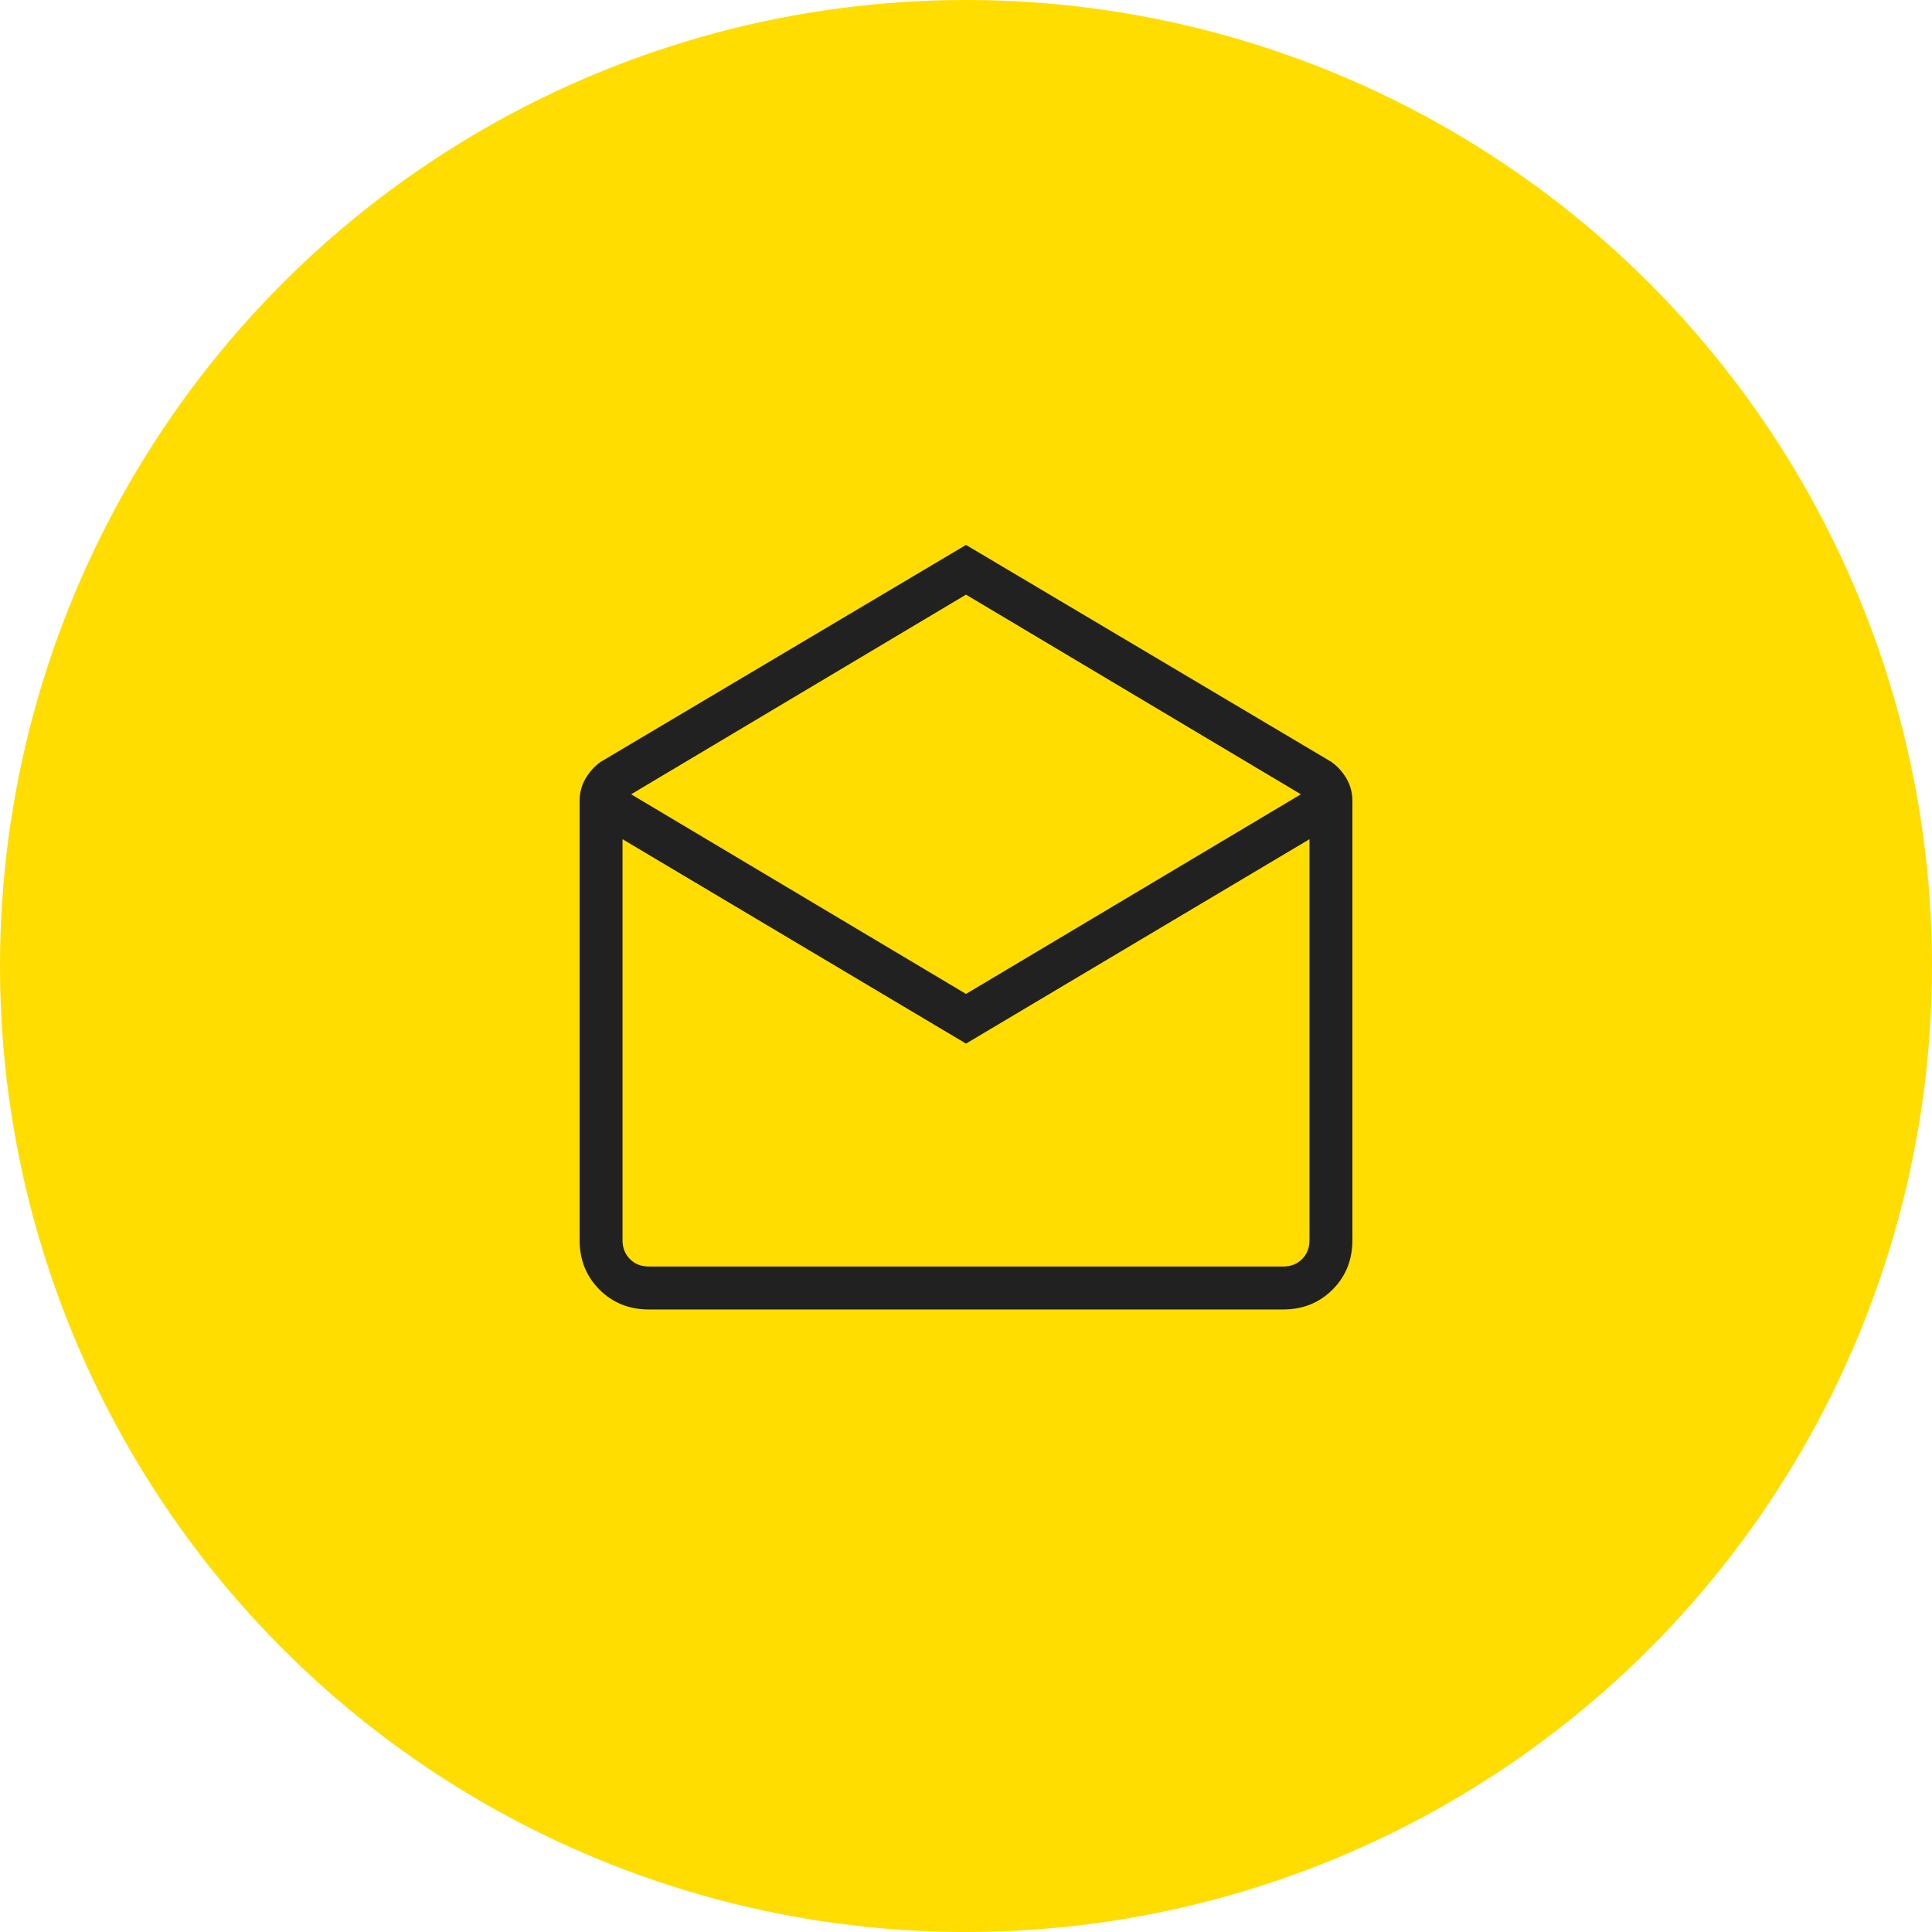 <svg width="60" height="60" viewBox="0 0 60 60" fill="none" xmlns="http://www.w3.org/2000/svg">
<circle cx="30" cy="30" r="30" fill="#FFDD00"/>
<rect width="32" height="32" transform="translate(14 14)" fill="#FFDD00"/>
<path d="M30 16.923L41.349 23.662C41.544 23.803 41.701 23.979 41.821 24.187C41.94 24.396 42 24.622 42 24.867V38.513C42 39.126 41.794 39.639 41.383 40.05C40.972 40.461 40.46 40.667 39.846 40.667H20.154C19.54 40.667 19.028 40.461 18.617 40.05C18.206 39.639 18 39.126 18 38.513V24.867C18 24.622 18.06 24.396 18.179 24.187C18.299 23.979 18.456 23.803 18.651 23.662L30 16.923ZM30 30.867L40.4 24.667L30 18.467L19.6 24.667L30 30.867ZM30 32.41L19.333 26.062V38.513C19.333 38.752 19.41 38.949 19.564 39.103C19.718 39.257 19.915 39.333 20.154 39.333H39.846C40.085 39.333 40.282 39.257 40.436 39.103C40.59 38.949 40.667 38.752 40.667 38.513V26.062L30 32.41ZM30 39.333H40.667H19.333H30Z" fill="#222121"/>
</svg>
